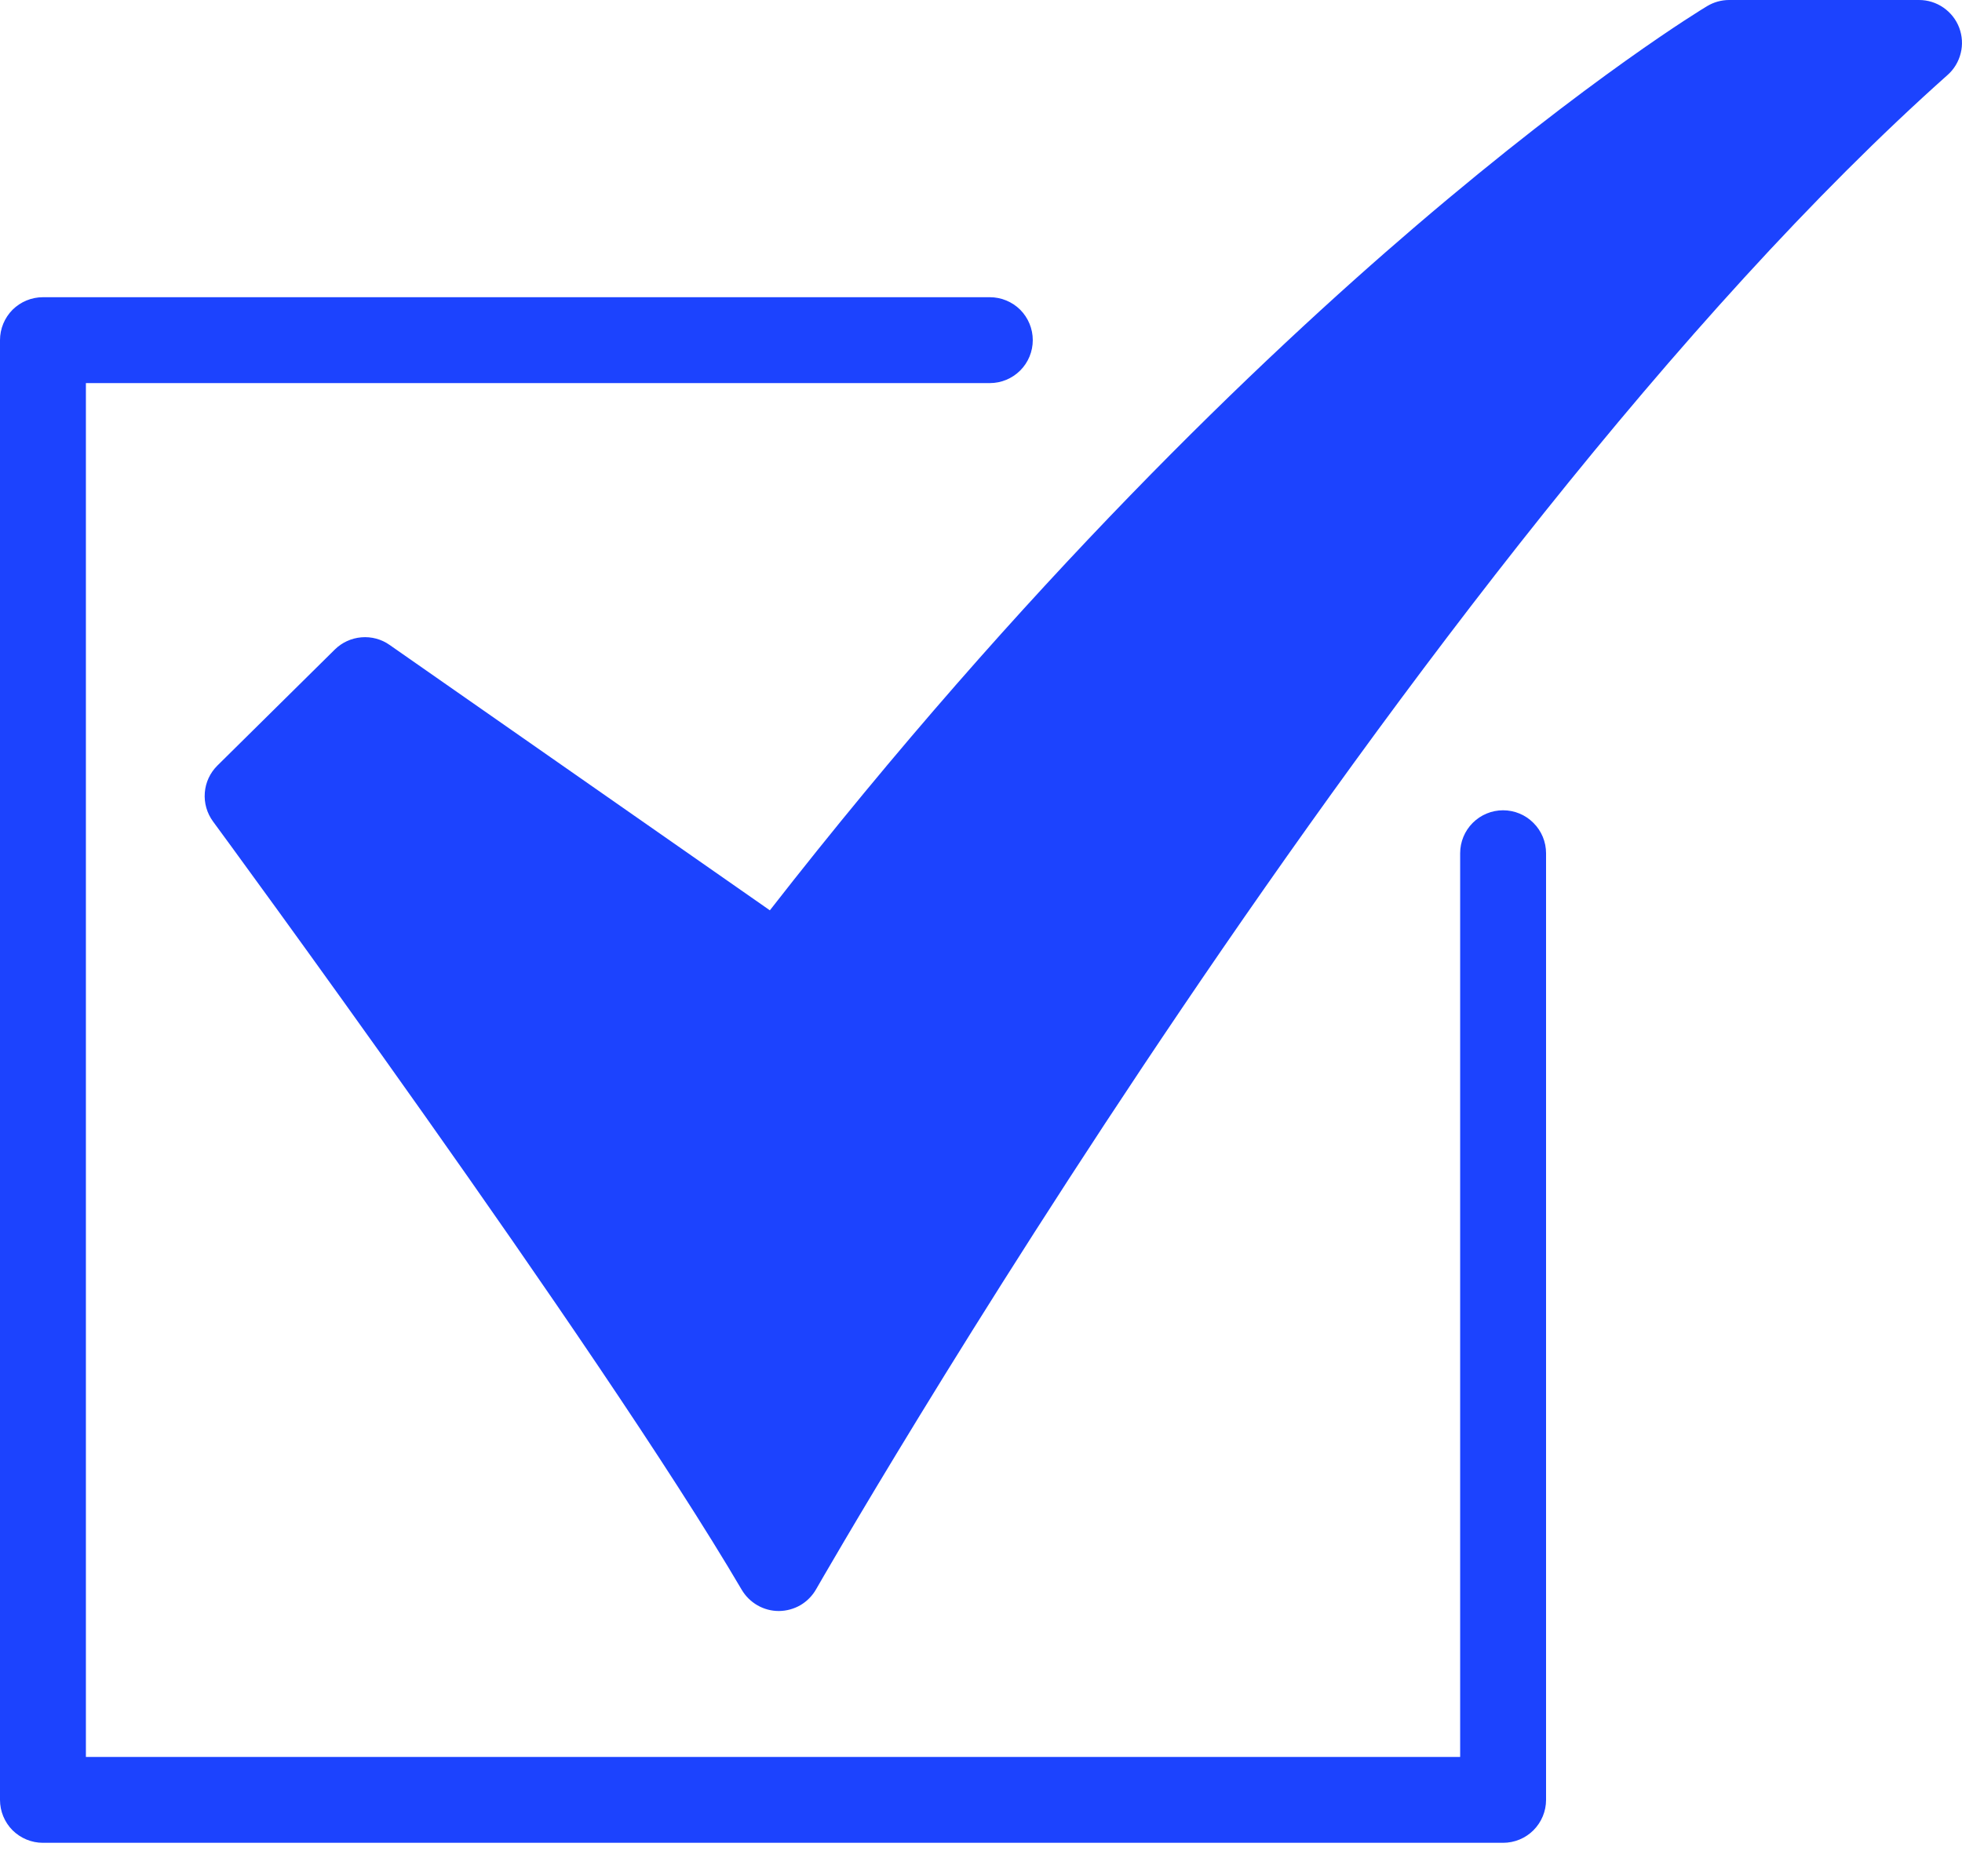 <svg xmlns="http://www.w3.org/2000/svg" width="23" height="22" viewBox="0 0 23 22" fill="none">
                                            <path d="M9.129 18.89C9.042 18.89 8.955 18.867 8.879 18.823C8.803 18.779 8.74 18.717 8.695 18.641C7.017 15.782 2.542 9.693 2.497 9.632C2.426 9.535 2.391 9.415 2.401 9.294C2.41 9.174 2.463 9.061 2.549 8.976L3.925 7.616C4.009 7.533 4.119 7.483 4.236 7.473C4.353 7.463 4.471 7.494 4.567 7.562L9.025 10.674C12.007 6.849 14.777 4.208 16.599 2.649C18.651 0.894 19.957 0.105 20.012 0.072C20.09 0.025 20.179 4.61886e-06 20.27 6.63063e-10H22.497C22.599 -5.23576e-06 22.698 0.031 22.782 0.089C22.866 0.147 22.931 0.229 22.967 0.324C23.003 0.42 23.01 0.524 22.985 0.623C22.961 0.722 22.907 0.812 22.831 0.879C16.51 6.51 9.636 18.515 9.567 18.635C9.523 18.712 9.46 18.776 9.384 18.821C9.308 18.865 9.221 18.889 9.133 18.89H9.129Z" fill="#1C43FE"></path>
                                            <path d="M17.62 21.608H0.503C0.37 21.608 0.242 21.555 0.147 21.461C0.053 21.366 0 21.238 0 21.105V3.988C0 3.855 0.053 3.727 0.147 3.632C0.242 3.538 0.37 3.485 0.503 3.485H11.604C11.737 3.485 11.865 3.538 11.96 3.632C12.054 3.727 12.107 3.855 12.107 3.988C12.107 4.122 12.054 4.25 11.96 4.344C11.865 4.439 11.737 4.492 11.604 4.492H1.007V20.601H17.117V10.005C17.117 9.871 17.17 9.743 17.264 9.649C17.359 9.554 17.487 9.501 17.62 9.501C17.754 9.501 17.882 9.554 17.976 9.649C18.071 9.743 18.124 9.871 18.124 10.005V21.105C18.124 21.238 18.071 21.366 17.976 21.461C17.882 21.555 17.754 21.608 17.62 21.608Z" fill="#1C43FE"></path>
                                        </svg>